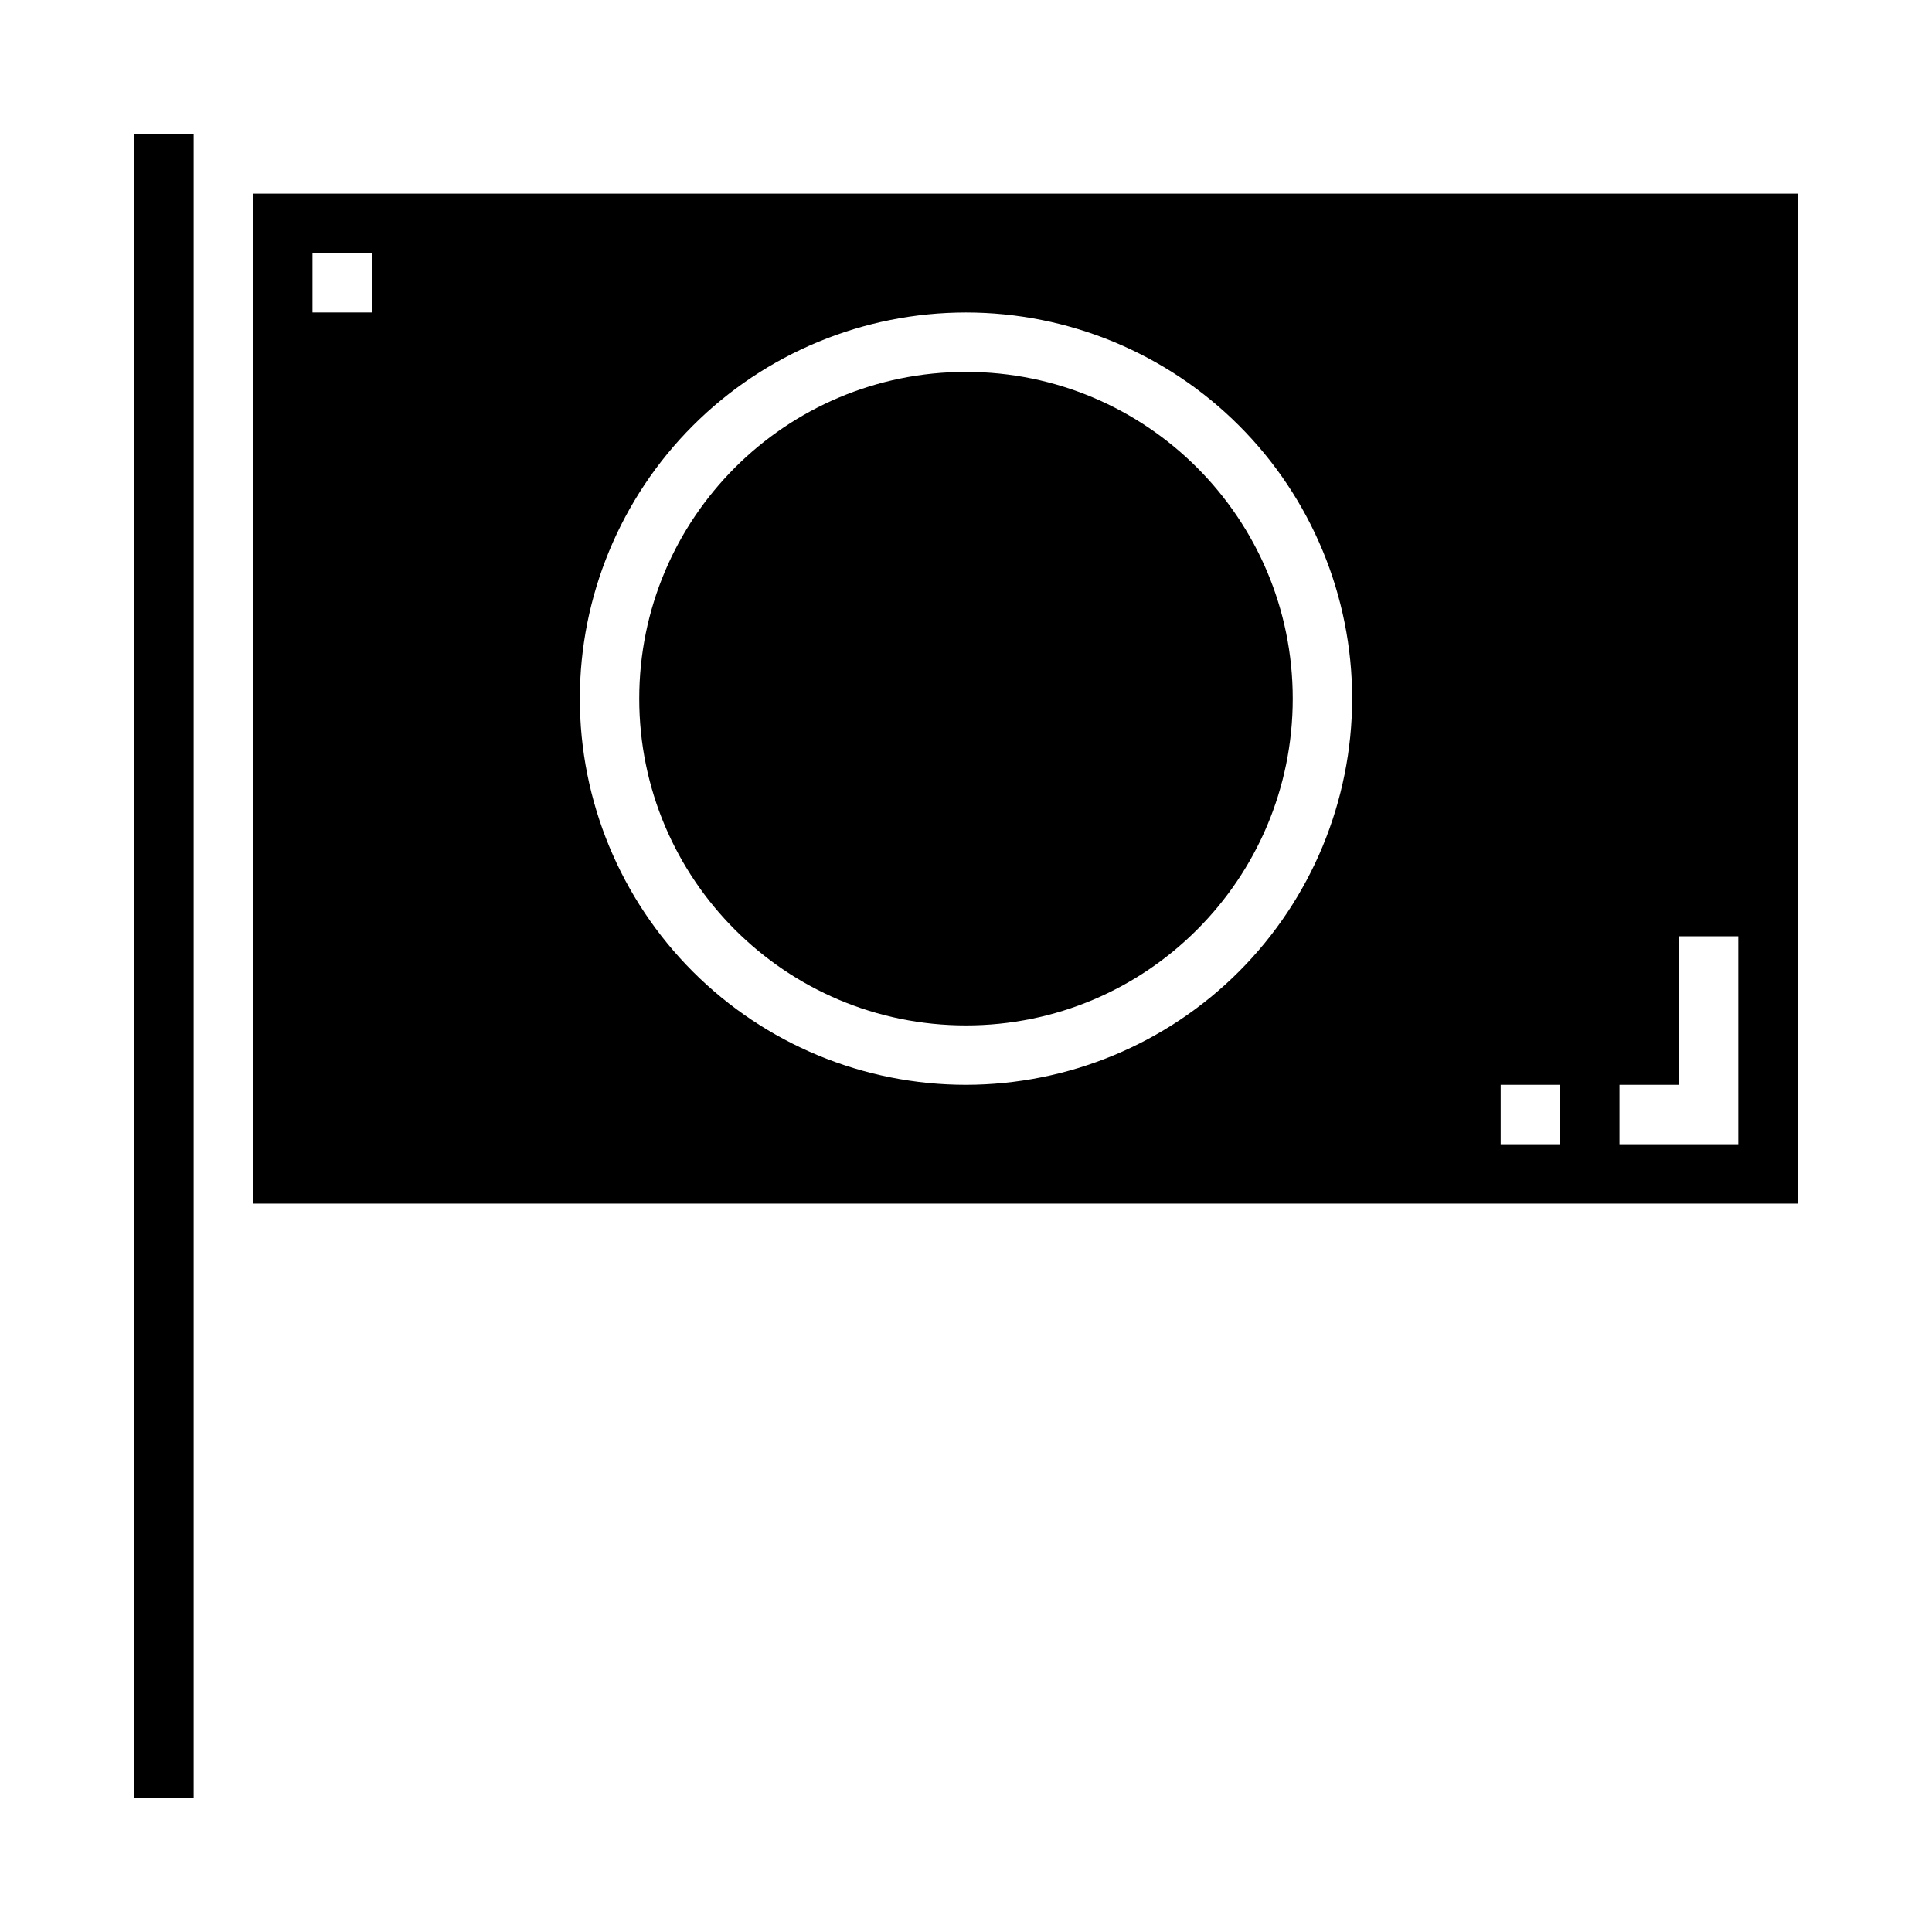 <?xml version="1.0" encoding="UTF-8"?>
<!-- Uploaded to: ICON Repo, www.svgrepo.com, Generator: ICON Repo Mixer Tools -->
<svg fill="#000000" width="800px" height="800px" version="1.1" viewBox="144 144 512 512" xmlns="http://www.w3.org/2000/svg">
 <g>
  <path d="m179.58 179.58h15.742v440.83h-15.742z"/>
  <path d="m486.59 329.15c0 47.824-38.77 86.594-86.59 86.594-47.824 0-86.594-38.77-86.594-86.594 0-47.82 38.77-86.59 86.594-86.59 47.82 0 86.59 38.77 86.59 86.59"/>
  <path d="m211.07 195.32v267.65h409.34v-267.65zm31.488 31.488h-15.746v-15.742h15.742zm157.44 204.68c-27.145 0-53.172-10.785-72.363-29.977-19.191-19.191-29.973-45.219-29.973-72.363 0-27.141 10.781-53.168 29.973-72.359 19.191-19.191 45.219-29.977 72.363-29.977 27.141 0 53.168 10.785 72.359 29.977 19.195 19.191 29.977 45.219 29.977 72.359-0.031 27.133-10.824 53.145-30.008 72.328-19.188 19.188-45.199 29.98-72.328 30.012zm157.44 15.742h-15.746v-15.742h15.742zm47.23 0h-31.488v-15.742h15.742v-39.363h15.742z"/>
 </g>
</svg>